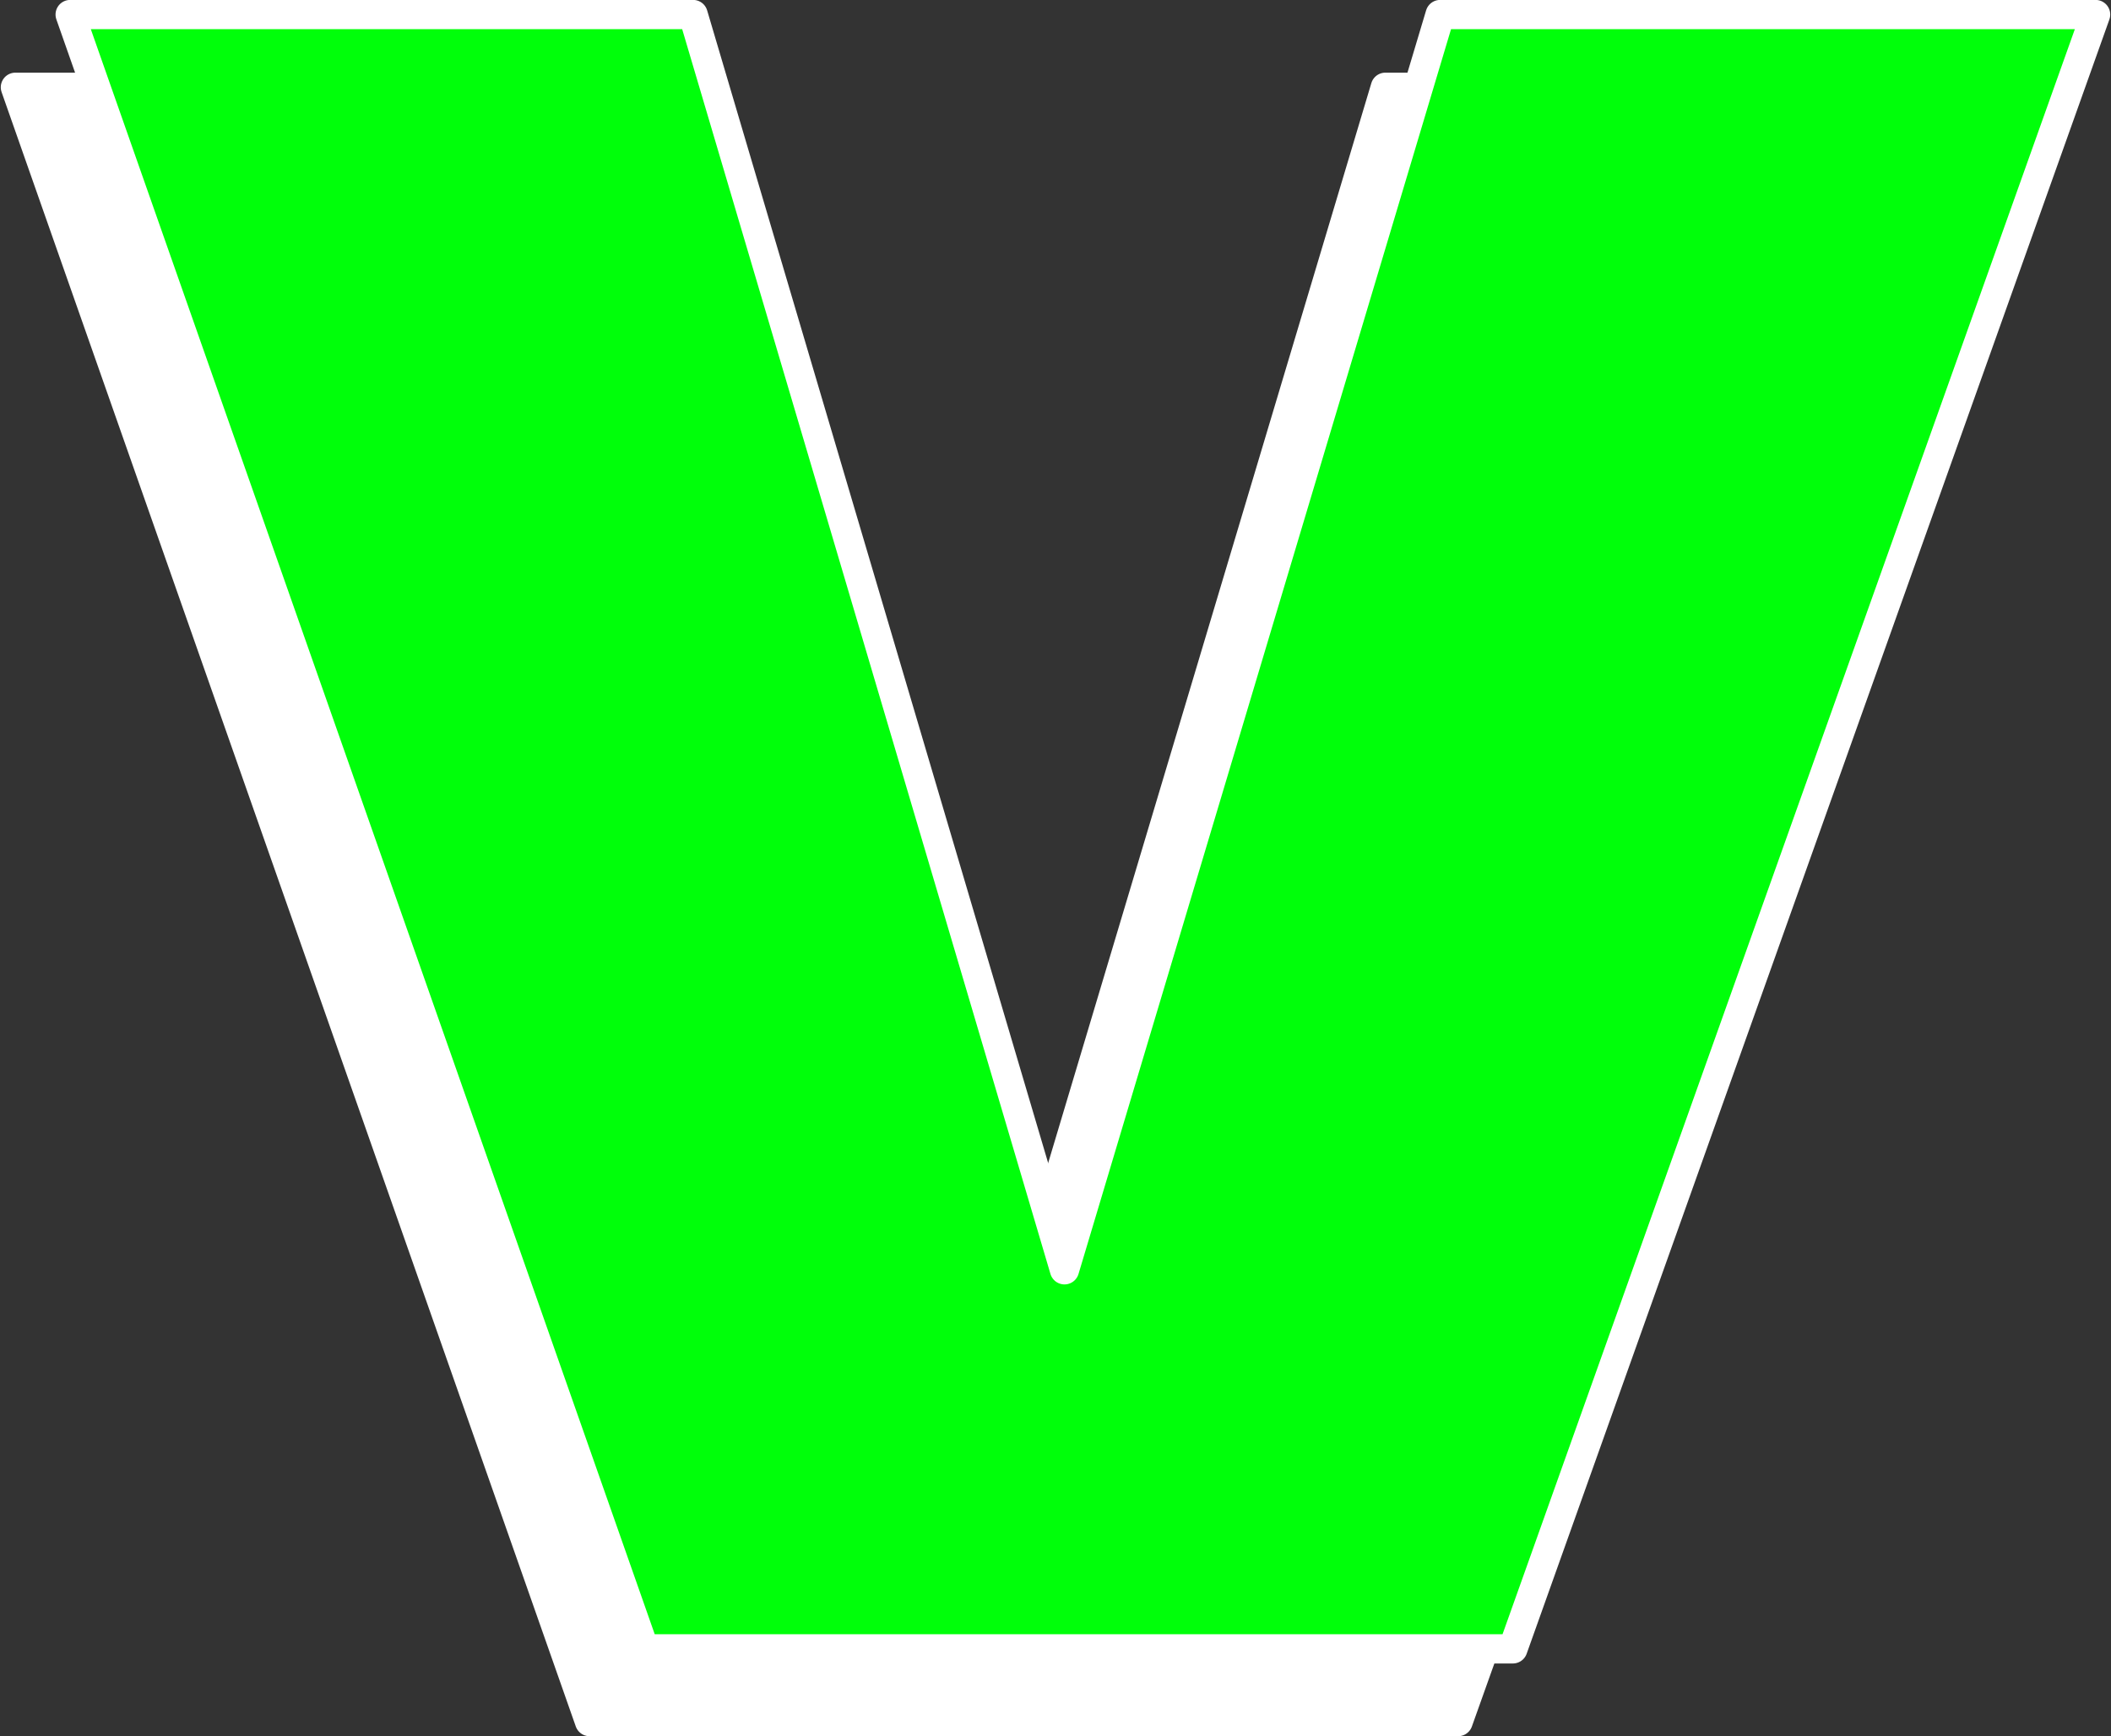 <?xml version="1.0" encoding="UTF-8" standalone="no"?><svg xmlns="http://www.w3.org/2000/svg" xmlns:xlink="http://www.w3.org/1999/xlink" clip-rule="evenodd" fill="#ffffff" fill-rule="evenodd" height="202.9" preserveAspectRatio="xMidYMid meet" stroke-linejoin="round" stroke-miterlimit="2" version="1" viewBox="130.3 122.3 246.7 202.9" width="246.7" zoomAndPan="magnify"><rect x="130.3" y="122.3" width="246.7" height="202.9" fill="#333333" stroke="none"/><g><g><path d="M0 0H500V500H0z" fill="none" transform="translate(.4 .4)"/><g id="change1_1"><path d="M12344.8,17383.7L12388.2,17530.4L12432.1,17383.7L12508.7,17383.7L12440.6,17574.7L12339.1,17574.7L12272,17383.7L12344.8,17383.7Z" fill-rule="nonzero" stroke="#ffffff" stroke-width="3.42" transform="translate(-12139.9 -17251.2)"/></g><g id="change2_1"><path d="M12344.8,17383.7L12388.2,17530.4L12432.1,17383.7L12508.7,17383.7L12440.6,17574.7L12339.1,17574.7L12272,17383.7L12344.8,17383.7Z" fill="#00ff0a" fill-rule="nonzero" stroke="#ffffff" stroke-width="3.42" transform="translate(-12133.5 -17259.7)"/></g></g></g></svg>